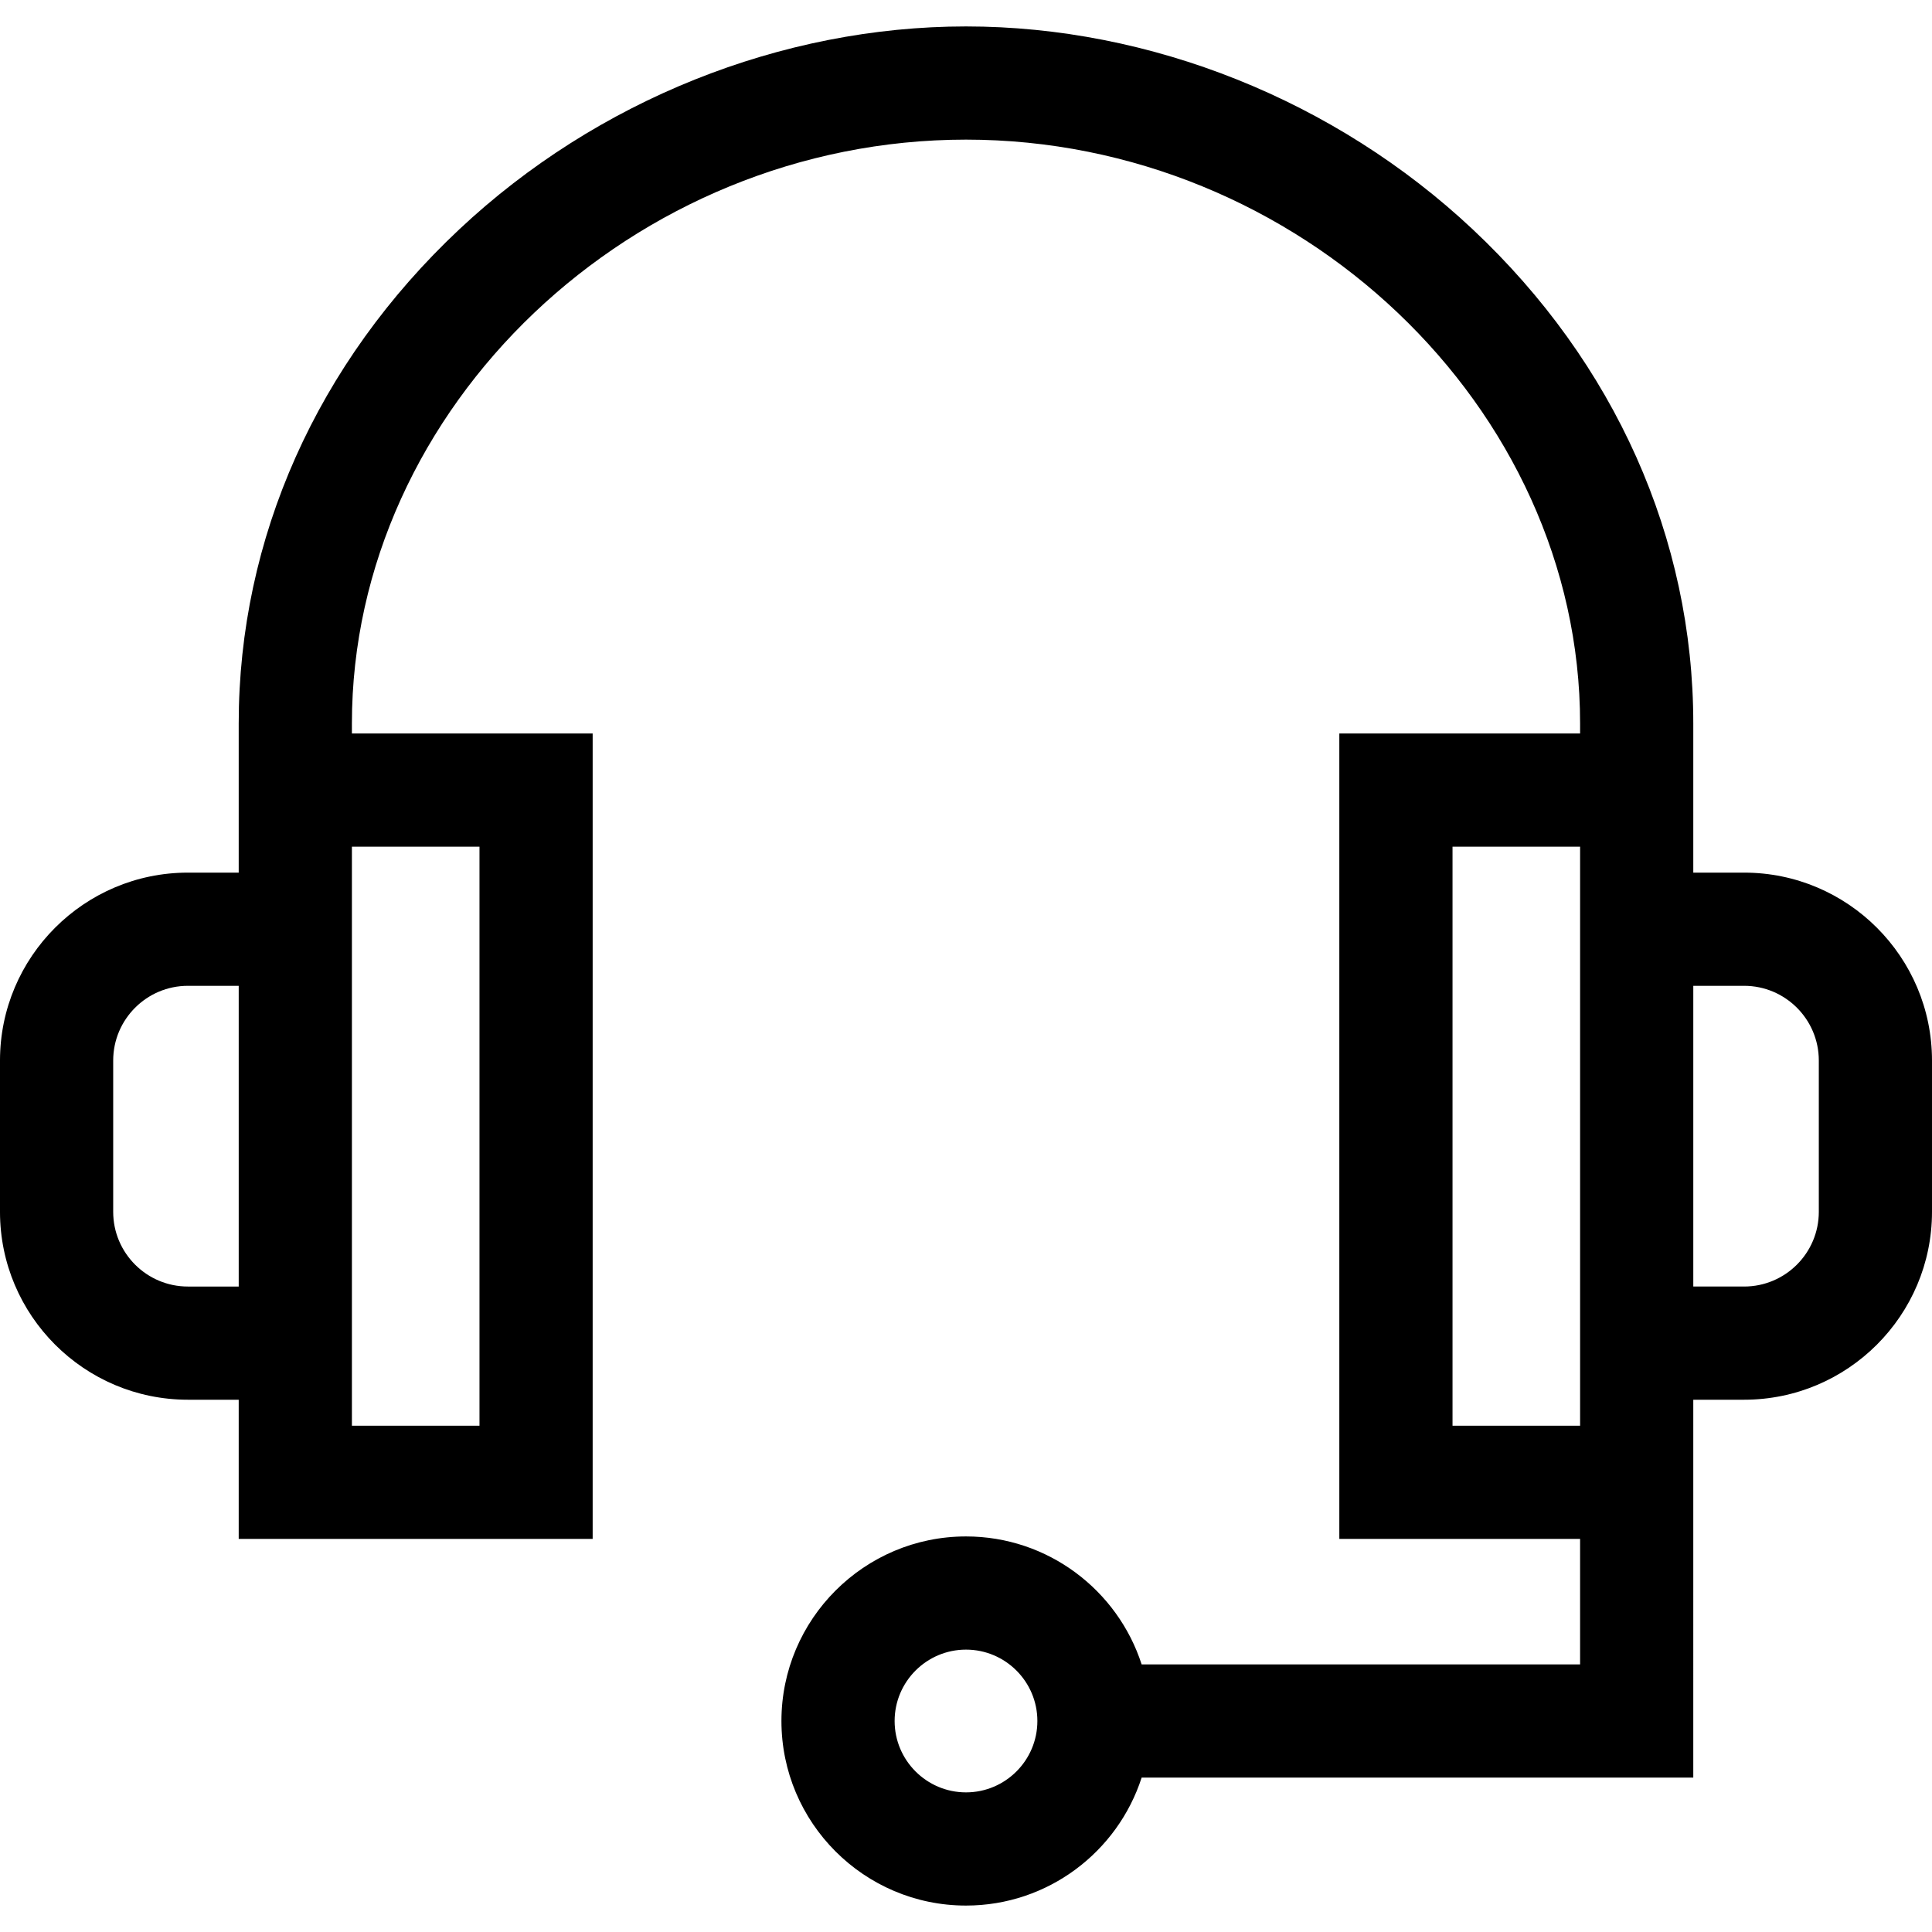 <svg id="Layer_1" enable-background="new 0 0 512.057 512.057" height="512" viewBox="0 0 512.057 512.057" width="512" xmlns="http://www.w3.org/2000/svg"><path d="m448.788 370.983h13.471c27.458 0 49.797-22.339 49.797-49.797v-40.107c0-27.458-22.339-49.798-49.797-49.798h-13.471v-21.882-15-2.633c0-49.069-20.759-95.583-58.455-130.974-36.407-34.182-85.359-53.786-134.305-53.786s-97.898 19.604-134.305 53.786c-37.695 35.391-58.455 81.905-58.455 130.974v2.633 15 21.882h-13.471c-27.458 0-49.797 22.339-49.797 49.798v40.107c0 27.458 22.339 49.797 49.797 49.797h13.471v36.882h93.813v-213.466h-63.812v-2.633c0-83.888 74.535-154.759 162.76-154.759s162.76 70.871 162.76 154.759v2.633h-63.813v213.467h63.813v33.269h-116.206c-6.349-19.656-24.813-33.917-46.554-33.917-26.973 0-48.917 21.944-48.917 48.917s21.944 48.917 48.917 48.917c21.741 0 40.206-14.261 46.554-33.917h146.205zm-398.991-30c-10.917 0-19.797-8.881-19.797-19.797v-40.107c0-10.917 8.881-19.798 19.797-19.798h13.471v79.702zm77.284 36.882h-33.812v-153.466h33.813v153.466zm128.947 97.186c-10.431 0-18.917-8.486-18.917-18.917s8.486-18.917 18.917-18.917 18.917 8.486 18.917 18.917-8.486 18.917-18.917 18.917zm128.948-250.652h33.813v153.467h-33.813zm97.081 96.787c0 10.917-8.881 19.797-19.797 19.797h-13.471v-79.702h13.471c10.917 0 19.797 8.881 19.797 19.798z"/></svg>